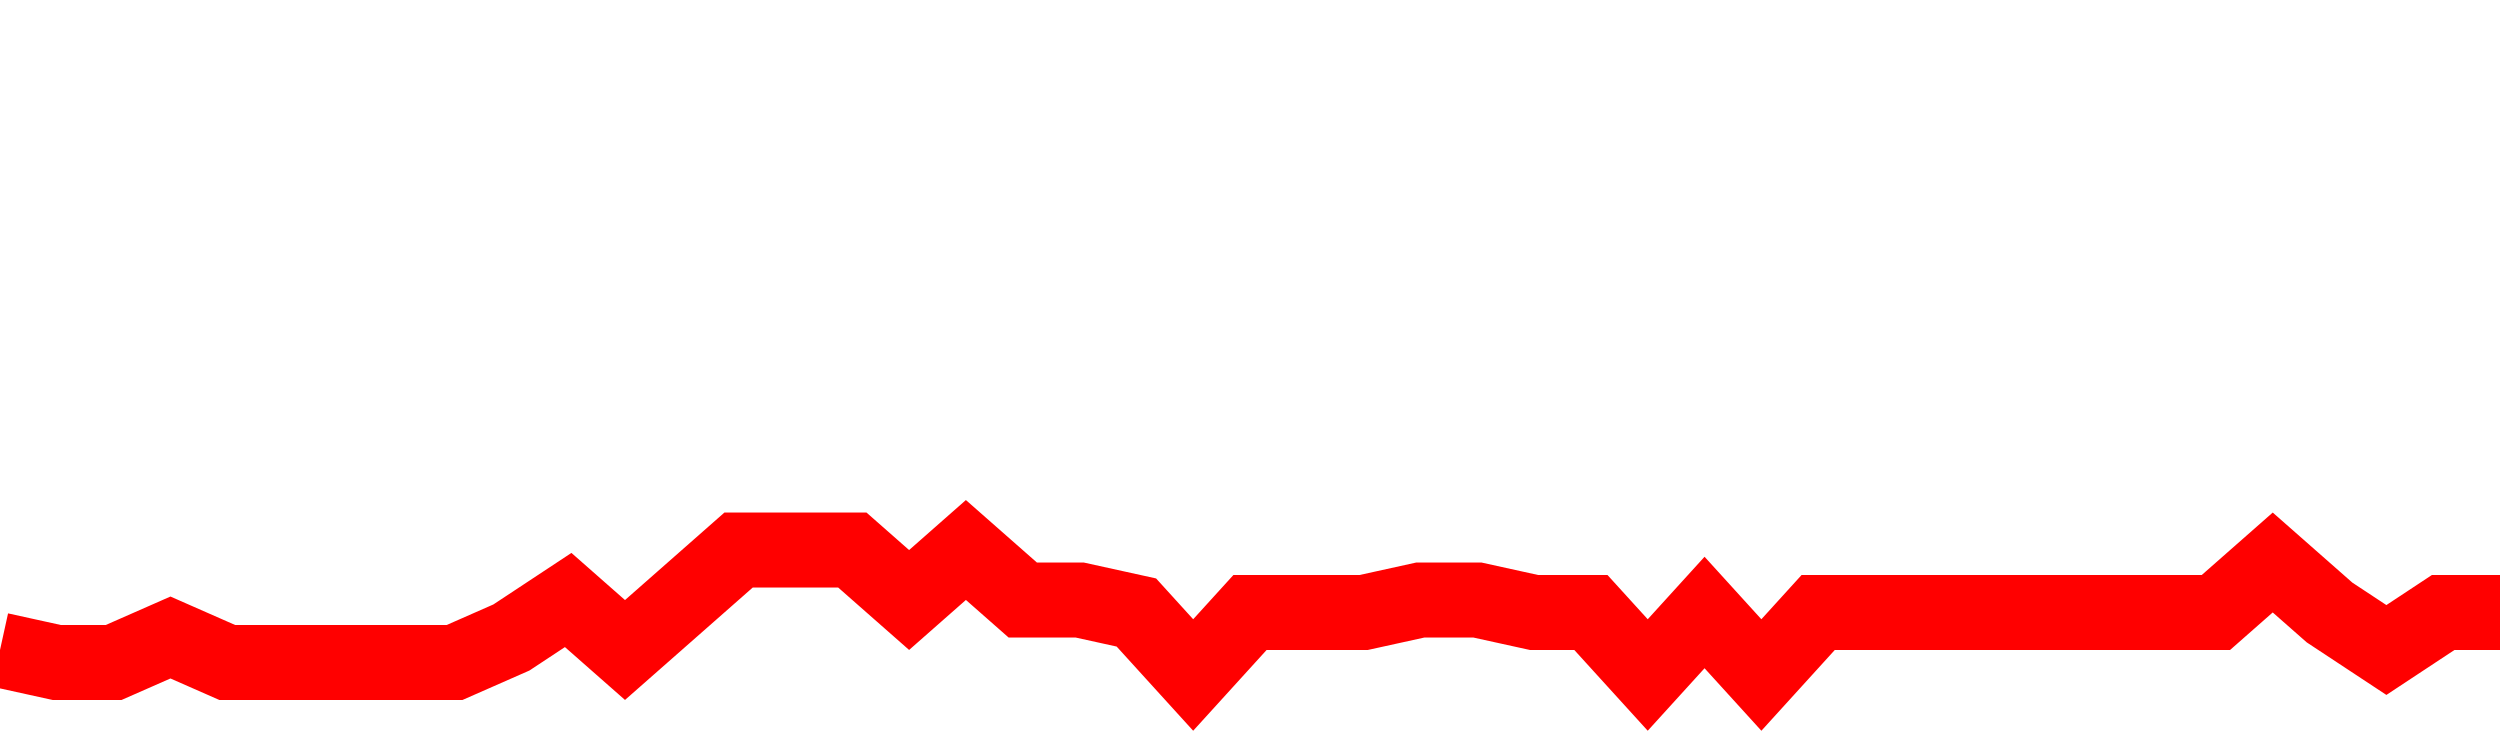 <svg xmlns="http://www.w3.org/2000/svg" xmlns:xlink="http://www.w3.org/1999/xlink" viewBox="0 0 100 30" class="ranking"><path  class="rline" d="M 0 26 L 0 26 L 2.273 26.5 L 4.545 26.5 L 6.818 25.5 L 9.091 26.5 L 11.364 26.5 L 13.636 26.5 L 15.909 26.5 L 18.182 26.5 L 20.455 25.5 L 22.727 24 L 25 26 L 27.273 24 L 29.545 22 L 31.818 22 L 34.091 22 L 36.364 24 L 38.636 22 L 40.909 24 L 43.182 24 L 45.455 24.5 L 47.727 27 L 50 24.5 L 52.273 24.5 L 54.545 24.5 L 56.818 24 L 59.091 24 L 61.364 24.5 L 63.636 24.5 L 65.909 27 L 68.182 24.5 L 70.455 27 L 72.727 24.5 L 75 24.5 L 77.273 24.5 L 79.545 24.5 L 81.818 24.5 L 84.091 24.5 L 86.364 24.5 L 88.636 24.5 L 90.909 22.5 L 93.182 24.5 L 95.455 26 L 97.727 24.5 L 100 24.5" fill="none" stroke-width="3" stroke="red"></path></svg>